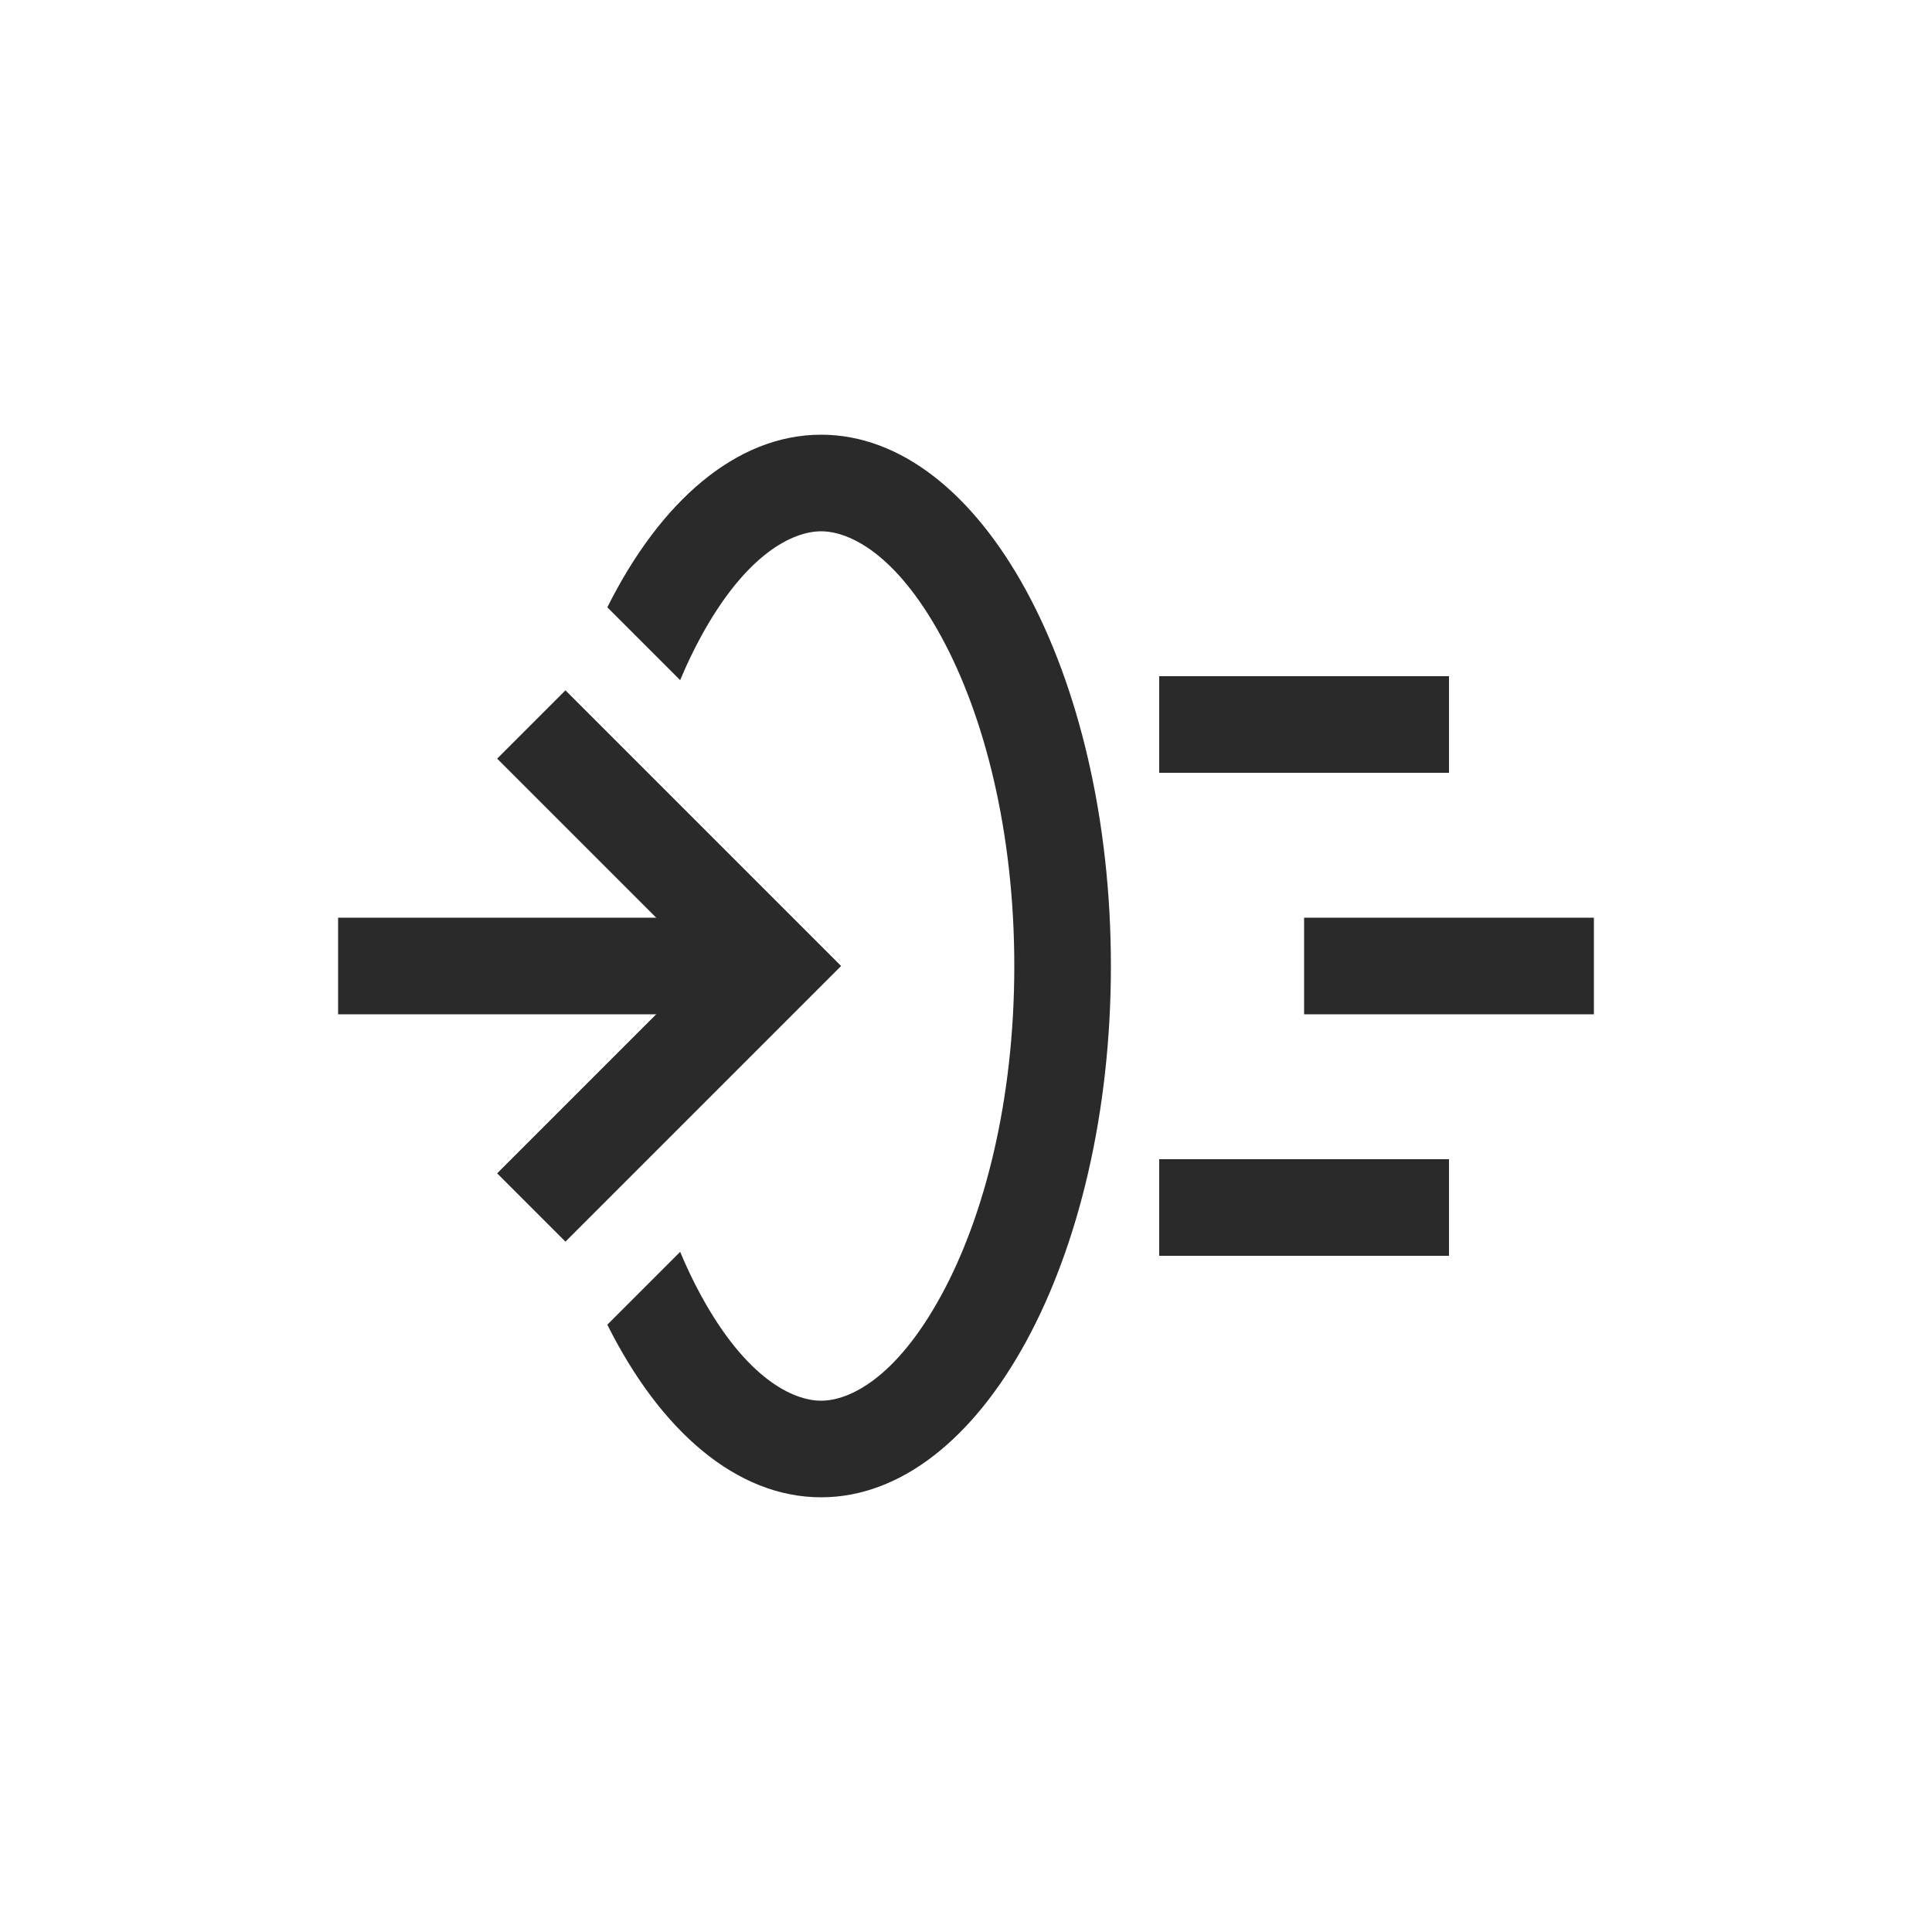 <svg width="40" height="40" viewBox="0 0 40 40" fill="none" xmlns="http://www.w3.org/2000/svg">
<path fill-rule="evenodd" clip-rule="evenodd" d="M21 20C21 22.769 20.384 25.177 19.487 26.82C18.549 28.54 17.582 29 17 29C16.418 29 15.451 28.54 14.513 26.82C14.361 26.541 14.216 26.24 14.082 25.918L12.574 27.426C13.671 29.623 15.248 31 17 31C20.314 31 23 26.075 23 20C23 13.925 20.314 9 17 9C15.248 9 13.671 10.377 12.574 12.574L14.082 14.082C14.216 13.76 14.361 13.459 14.513 13.18C15.451 11.46 16.418 11 17 11C17.582 11 18.549 11.46 19.487 13.18C20.384 14.823 21 17.231 21 20Z" fill="#2A2A2A"/>
<path fill-rule="evenodd" clip-rule="evenodd" d="M15 21L7 21L7 19L15 19L15 21Z" fill="#2A2A2A"/>
<path fill-rule="evenodd" clip-rule="evenodd" d="M33 21L27 21L27 19L33 19L33 21Z" fill="#2A2A2A"/>
<path fill-rule="evenodd" clip-rule="evenodd" d="M30 26L24 26L24 24L30 24L30 26Z" fill="#2A2A2A"/>
<path fill-rule="evenodd" clip-rule="evenodd" d="M30 16L24 16L24 14L30 14L30 16Z" fill="#2A2A2A"/>
<path fill-rule="evenodd" clip-rule="evenodd" d="M14.586 20L10.293 24.293L11.707 25.707L17.414 20L11.707 14.293L10.293 15.707L14.586 20Z" fill="#2A2A2A"/>
</svg>
